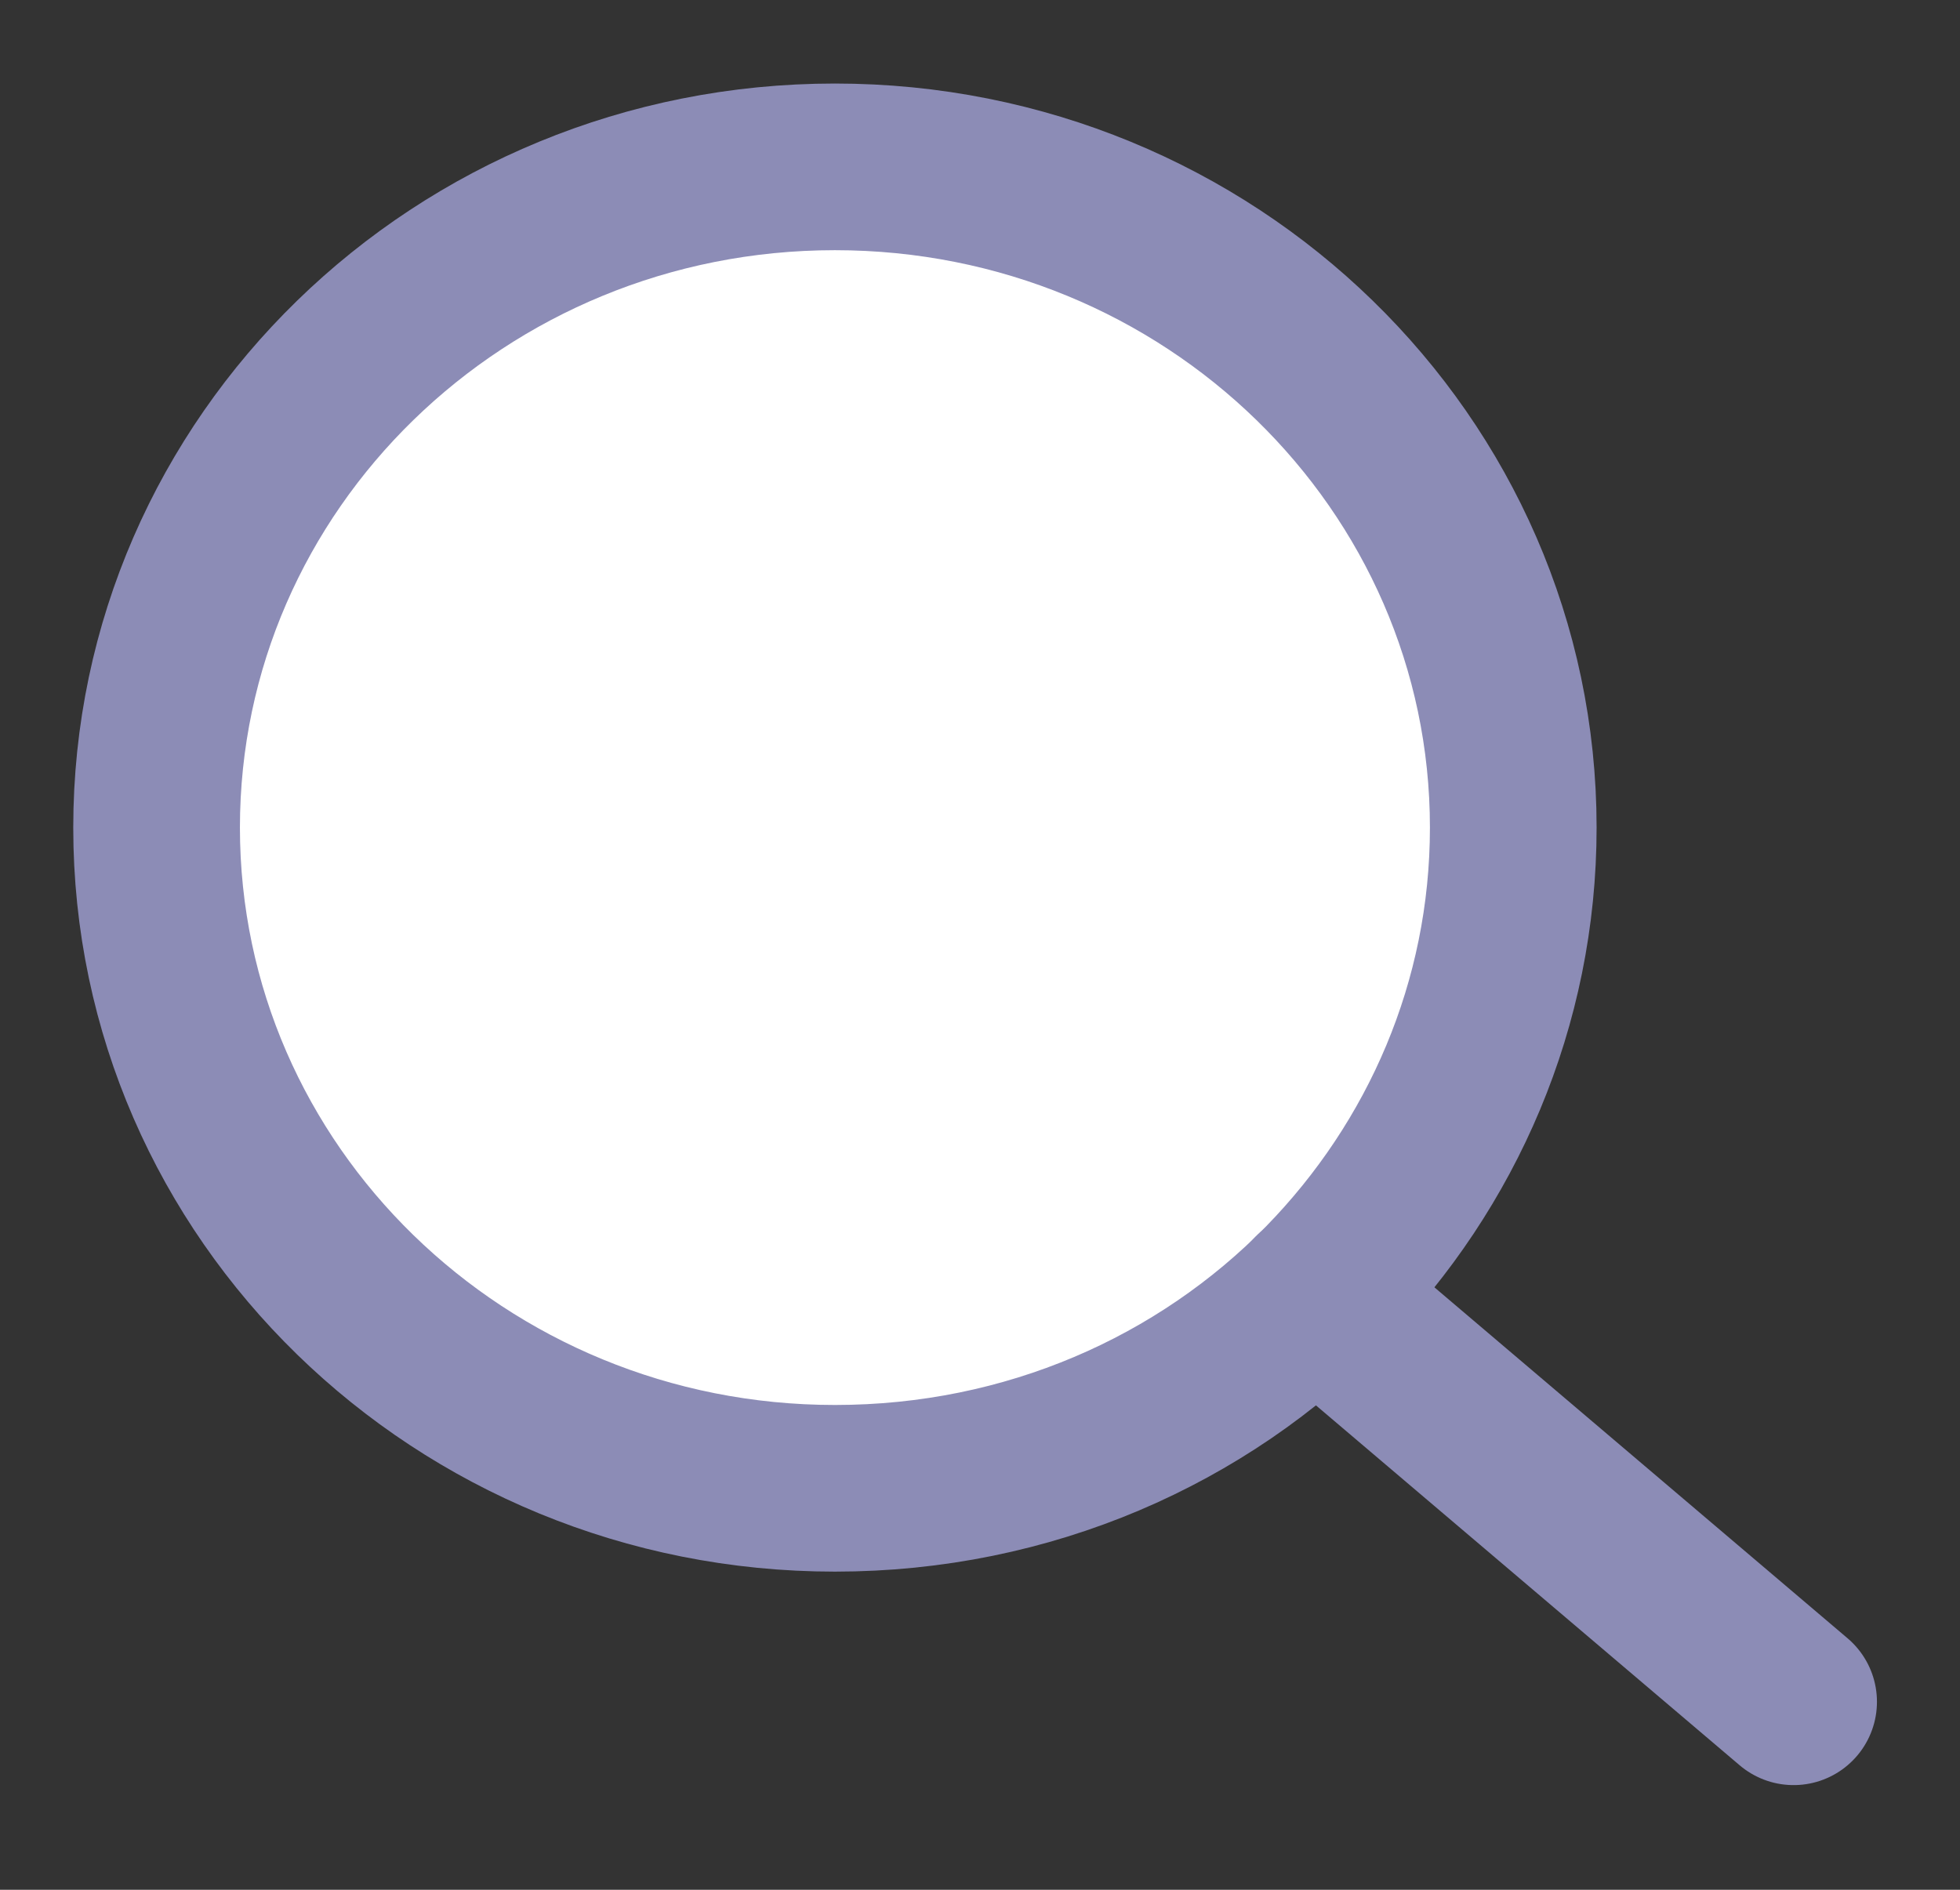 <svg width="28" height="27" viewBox="0 0 28 27" fill="none" xmlns="http://www.w3.org/2000/svg">
<rect x="0" y="0" width="28" height="27" fill="#333333" stroke="none"/>
<g id="Frame">
<path id="Vector" d="M21.618 11.824C21.618 14.346 20.603 16.646 18.942 18.35C17.175 20.156 14.691 21.264 11.927 21.264C6.575 21.264 2.237 17.038 2.237 11.824C2.237 6.61 6.575 2.384 11.927 2.384C17.28 2.384 21.618 6.61 21.618 11.824Z" fill="white" stroke="#8C8CB6" stroke-width="2.381" stroke-miterlimit="10" stroke-linecap="round"/>
<path id="Vector_2" d="M25.623 24.314L18.784 18.504" stroke="#8C8CB6" stroke-width="2.381" stroke-miterlimit="10" stroke-linecap="round"/>
</g>
</svg>
